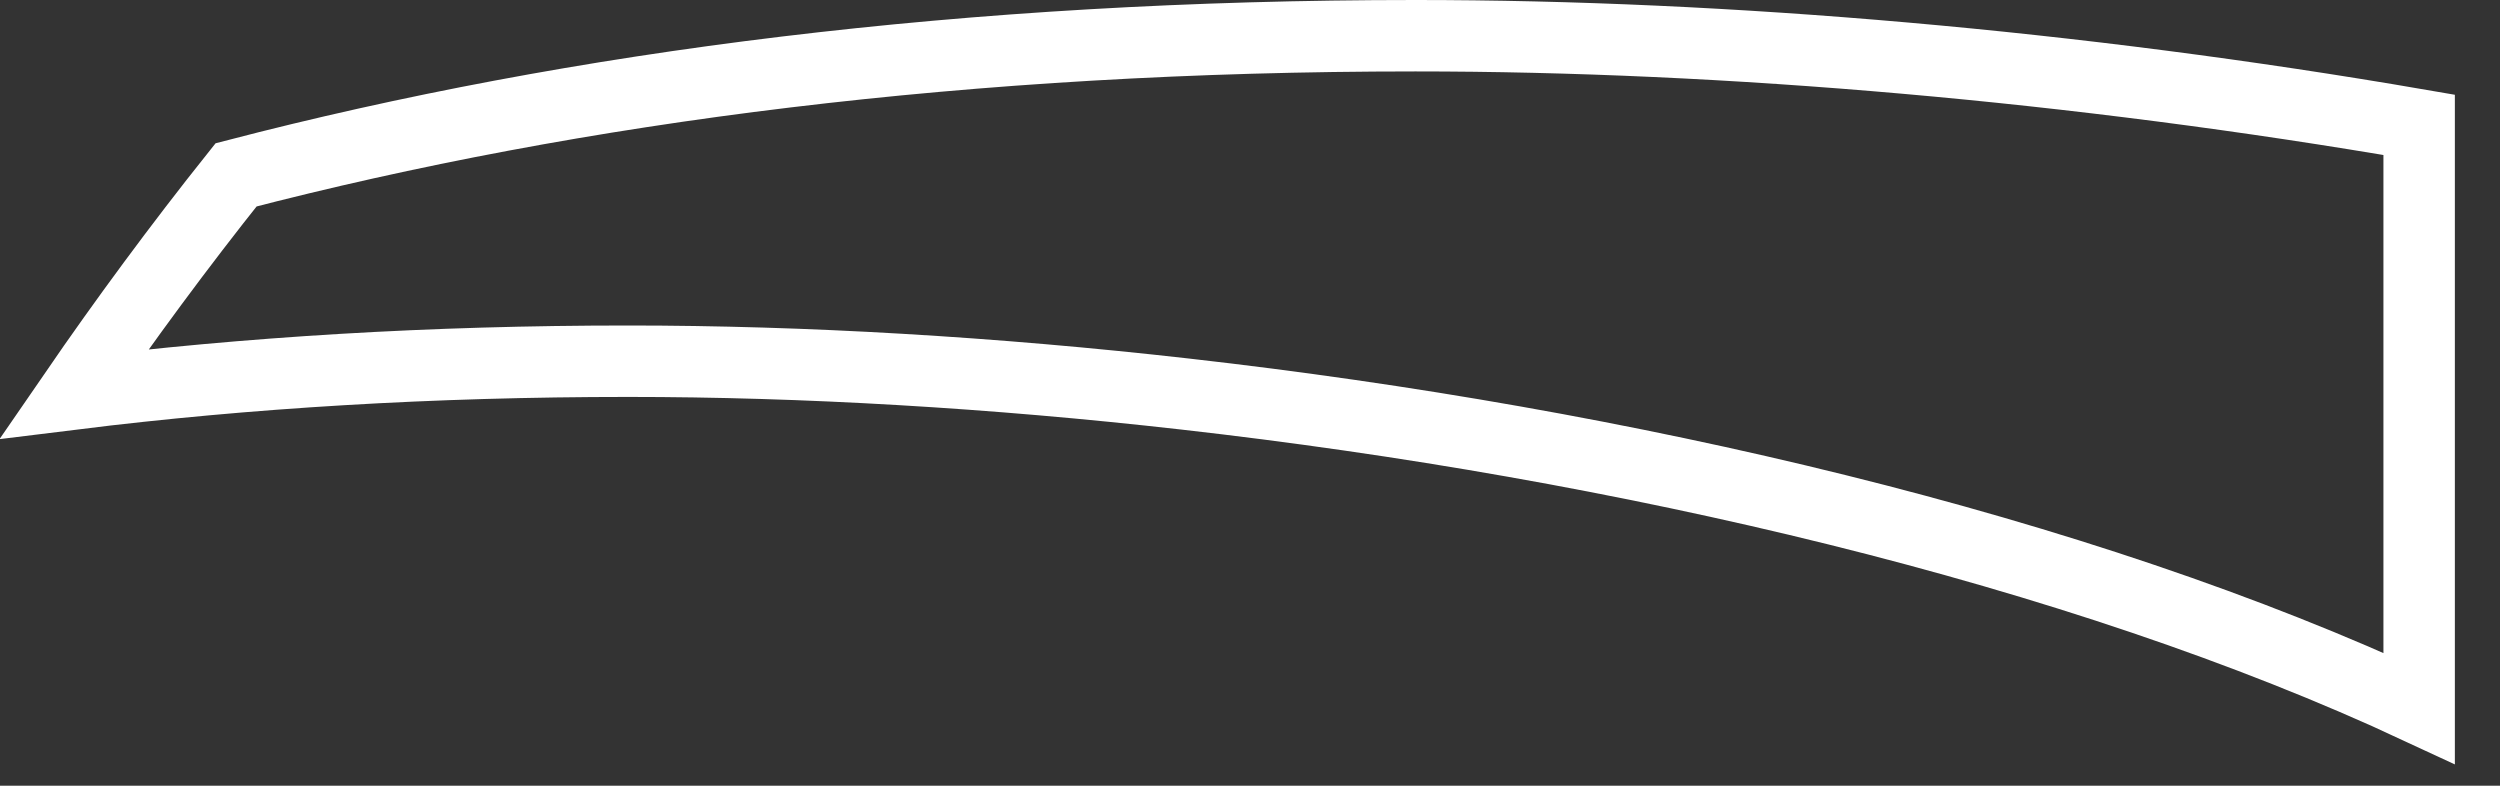 <?xml version="1.0" encoding="utf-8"?>
<svg xmlns="http://www.w3.org/2000/svg" fill="none" height="100%" overflow="visible" preserveAspectRatio="none" style="display: block;" viewBox="0 0 35 11" width="100%">
<rect x="0" y="0" width="35" height="11" fill="#333333" stroke="none"/>
<path d="M19.816 0.5C24.164 0.5 29.066 0.921 33.868 1.748V9.917C29.072 7.681 22.701 6.209 16.595 5.517C13.899 5.211 11.247 5.057 8.794 5.057C6.04 5.057 3.457 5.215 1.035 5.515C1.748 4.478 2.503 3.454 3.305 2.448C8.083 1.205 13.562 0.5 19.816 0.5Z" id="Vector" stroke="white"/>
</svg>